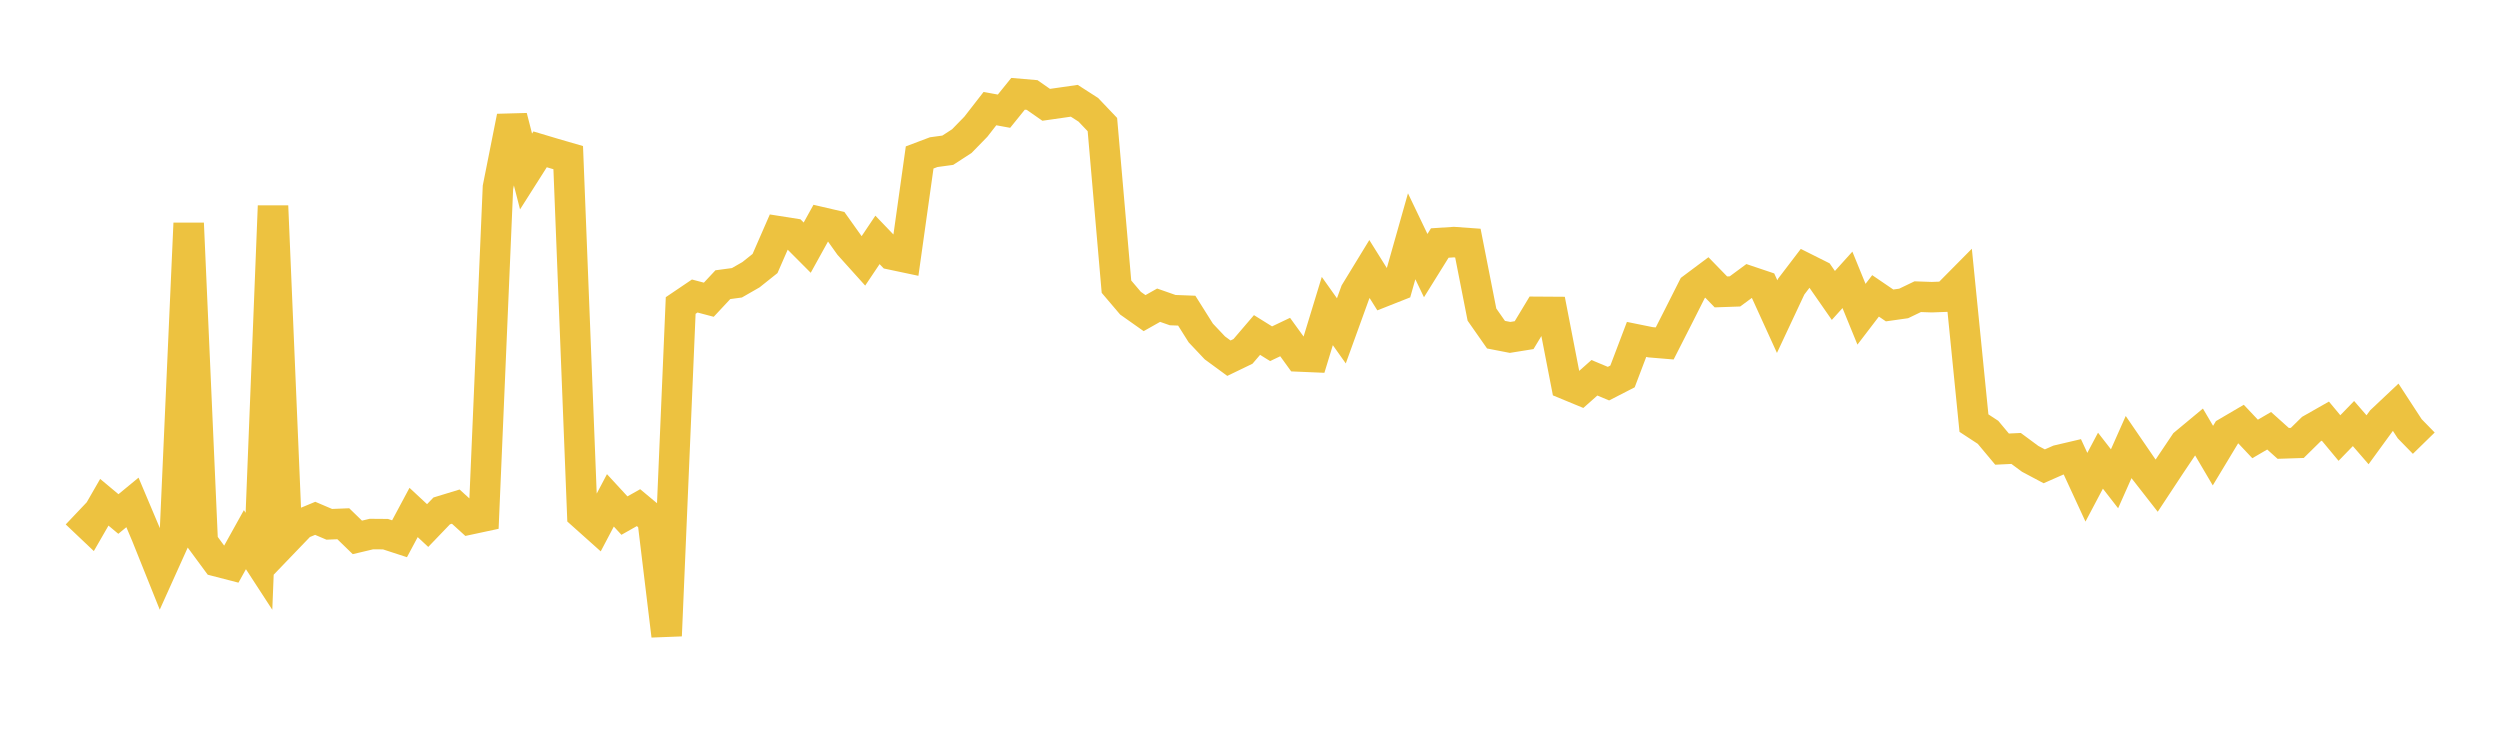 <svg width="164" height="48" xmlns="http://www.w3.org/2000/svg" xmlns:xlink="http://www.w3.org/1999/xlink"><path fill="none" stroke="rgb(237,194,64)" stroke-width="2" d="M5,33.677L5.922,34.551L6.844,32.948L7.766,33.719L8.689,32.959L9.611,35.142L10.533,37.441L11.455,35.395L12.377,14.648L13.299,35.57L14.222,36.822L15.144,37.061L16.066,35.402L16.988,36.82L17.91,13.511L18.832,35.344L19.754,34.385L20.677,34.002L21.599,34.395L22.521,34.358L23.443,35.253L24.365,35.034L25.287,35.041L26.21,35.342L27.132,33.618L28.054,34.476L28.976,33.516L29.898,33.234L30.82,34.072L31.743,33.874L32.665,12.292L33.587,7.659L34.509,11.249L35.431,9.797L36.353,10.073L37.275,10.34L38.198,33.748L39.12,34.572L40.042,32.823L40.964,33.823L41.886,33.302L42.808,34.07L43.731,41.705L44.653,20.041L45.575,19.418L46.497,19.662L47.419,18.675L48.341,18.551L49.263,18.022L50.186,17.286L51.108,15.176L52.03,15.321L52.952,16.246L53.874,14.579L54.796,14.793L55.719,16.088L56.641,17.112L57.563,15.737L58.485,16.698L59.407,16.893L60.329,10.329L61.251,9.981L62.174,9.855L63.096,9.257L64.018,8.311L64.94,7.125L65.862,7.294L66.784,6.153L67.707,6.232L68.629,6.876L69.551,6.744L70.473,6.611L71.395,7.203L72.317,8.172L73.24,18.806L74.162,19.89L75.084,20.541L76.006,20.021L76.928,20.344L77.85,20.379L78.772,21.844L79.695,22.821L80.617,23.497L81.539,23.052L82.461,21.975L83.383,22.549L84.305,22.11L85.228,23.385L86.15,23.424L87.072,20.404L87.994,21.704L88.916,19.159L89.838,17.649L90.76,19.124L91.683,18.759L92.605,15.5L93.527,17.424L94.449,15.942L95.371,15.882L96.293,15.948L97.216,20.638L98.138,21.955L99.06,22.134L99.982,21.986L100.904,20.457L101.826,20.463L102.749,25.218L103.671,25.599L104.593,24.782L105.515,25.167L106.437,24.694L107.359,22.266L108.281,22.453L109.204,22.53L110.126,20.717L111.048,18.89L111.97,18.201L112.892,19.149L113.814,19.117L114.737,18.436L115.659,18.746L116.581,20.769L117.503,18.802L118.425,17.593L119.347,18.055L120.269,19.381L121.192,18.358L122.114,20.614L123.036,19.409L123.958,20.037L124.88,19.906L125.802,19.463L126.725,19.495L127.647,19.461L128.569,18.53L129.491,27.756L130.413,28.36L131.335,29.462L132.257,29.418L133.18,30.101L134.102,30.59L135.024,30.184L135.946,29.968L136.868,31.963L137.79,30.22L138.713,31.408L139.635,29.332L140.557,30.678L141.479,31.859L142.401,30.461L143.323,29.089L144.246,28.322L145.168,29.889L146.09,28.359L147.012,27.818L147.934,28.795L148.856,28.258L149.778,29.086L150.701,29.056L151.623,28.15L152.545,27.626L153.467,28.735L154.389,27.785L155.311,28.849L156.234,27.582L157.156,26.713L158.078,28.128L159,29.072"></path></svg>